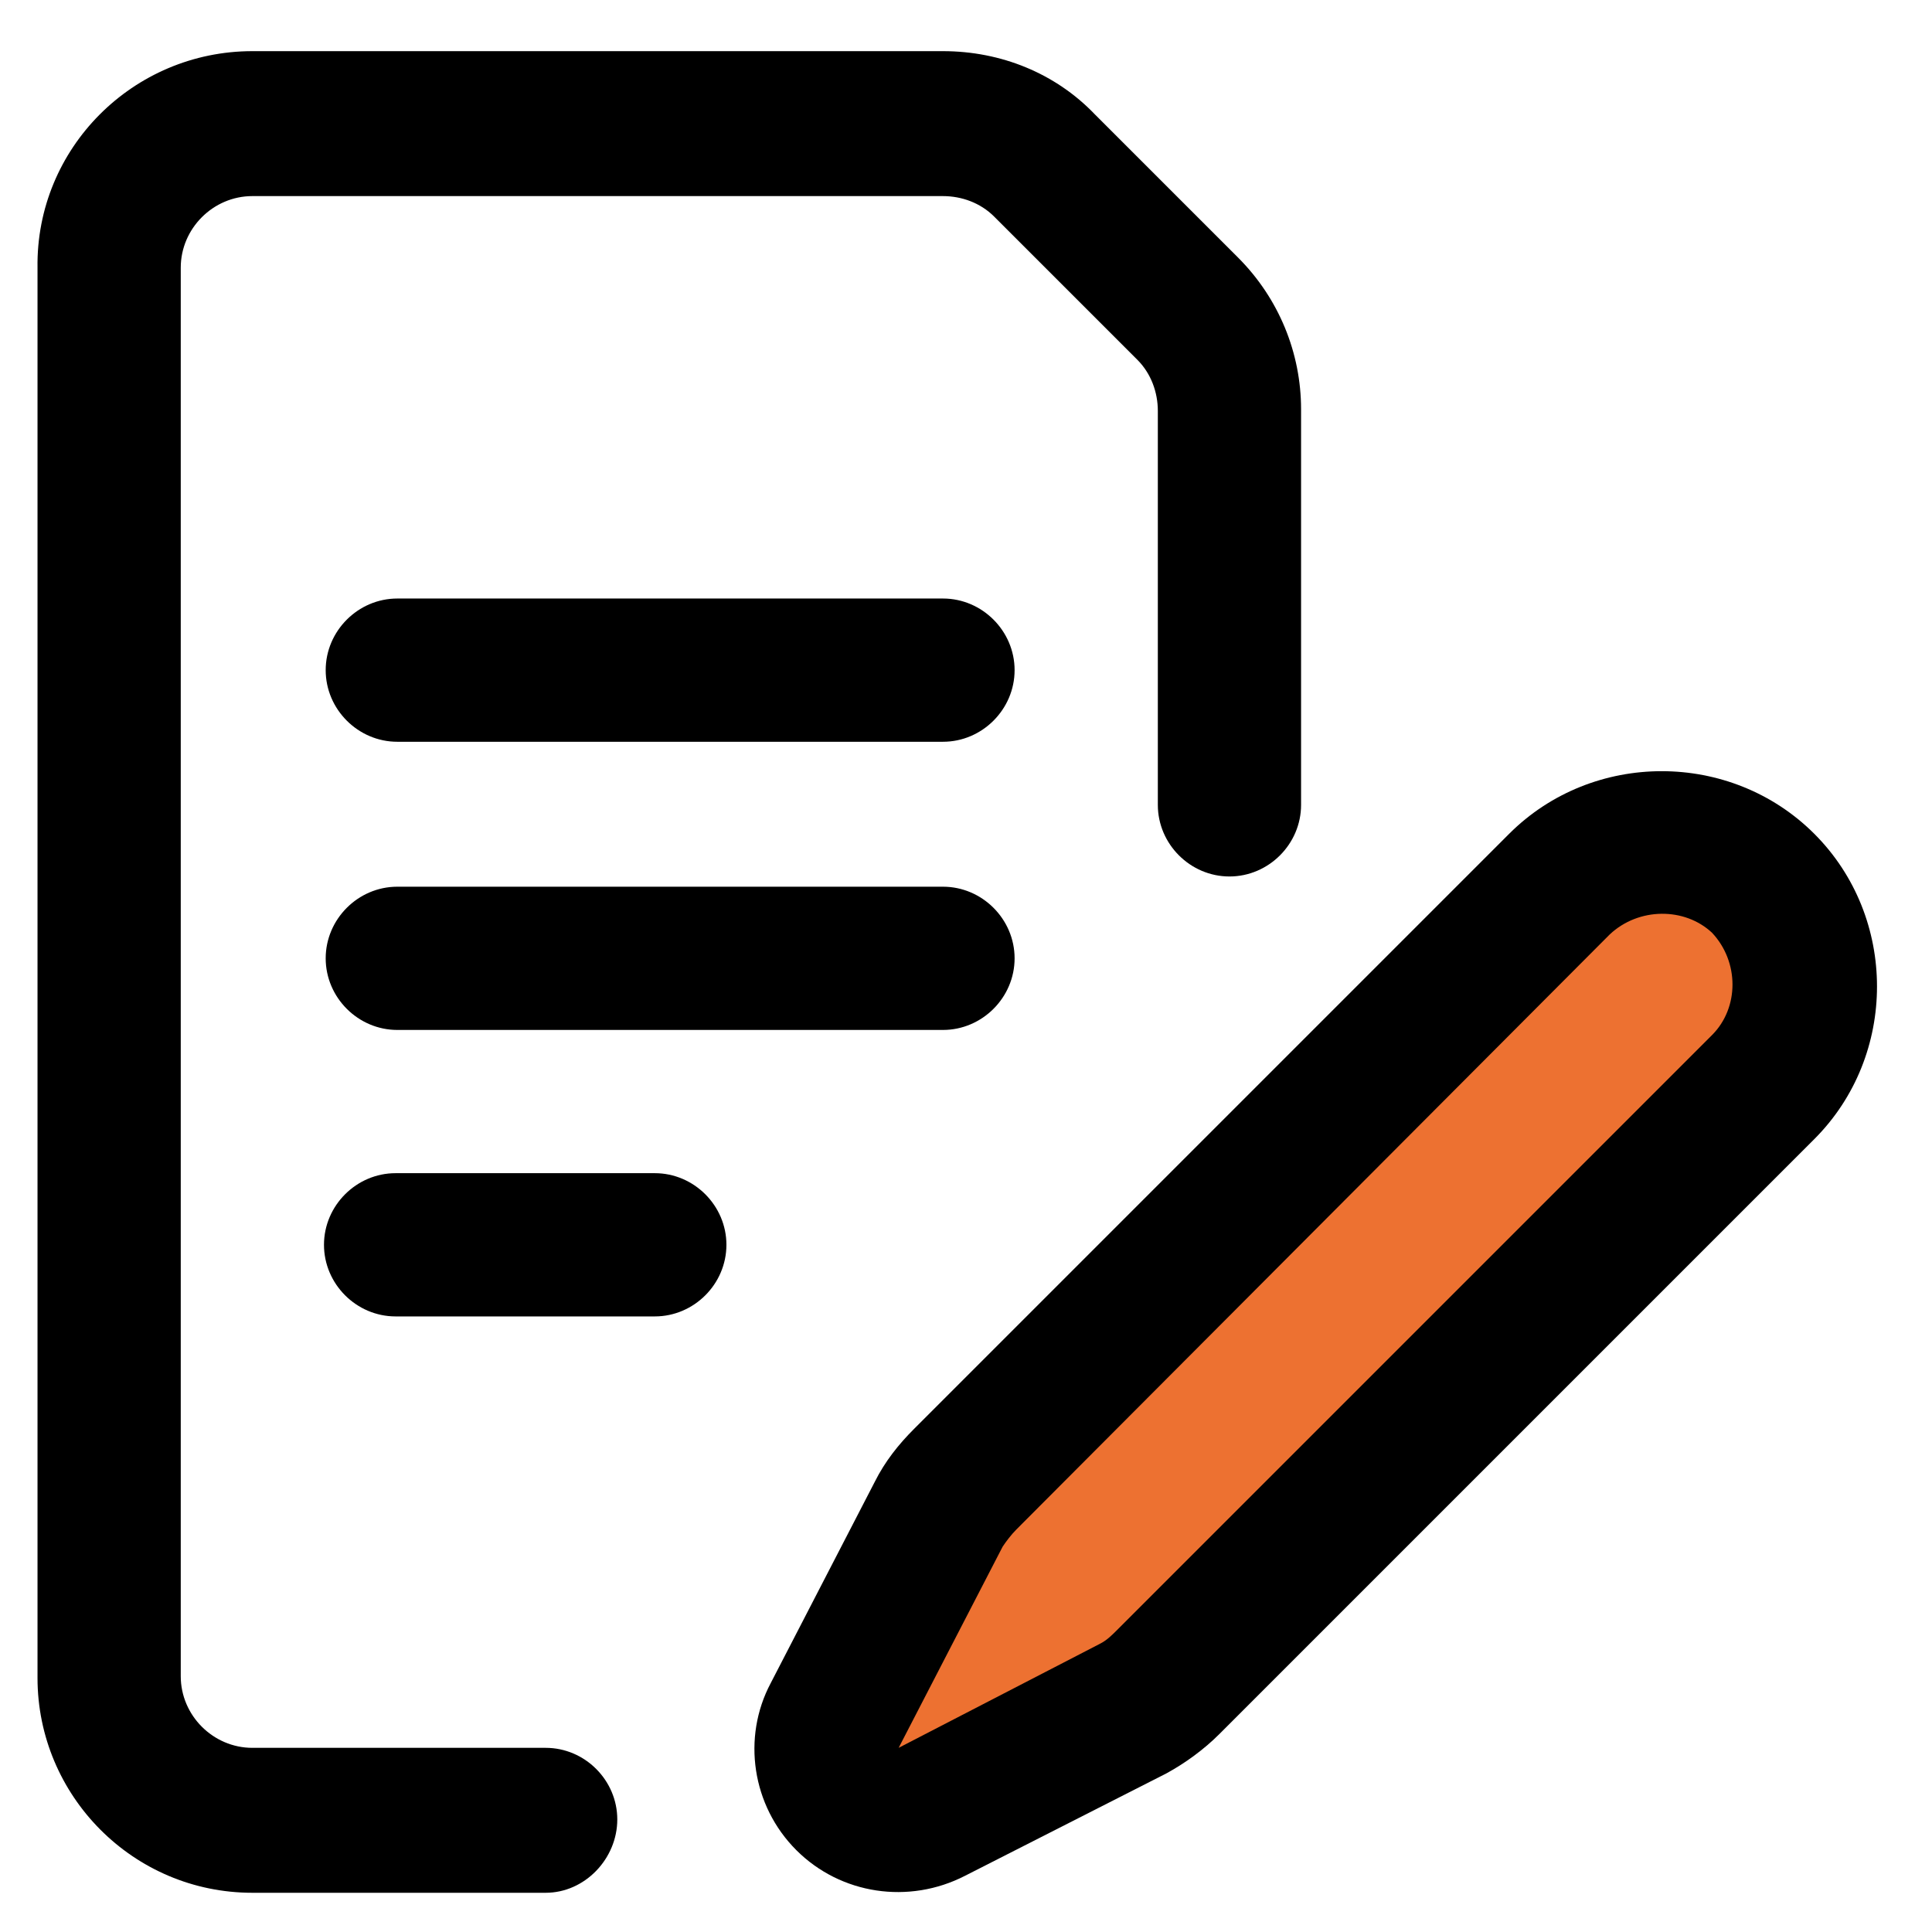 <?xml version="1.0" encoding="utf-8"?>
<!-- Generator: Adobe Illustrator 26.5.0, SVG Export Plug-In . SVG Version: 6.00 Build 0)  -->
<svg version="1.1" id="레이어_1" xmlns="http://www.w3.org/2000/svg" xmlns:xlink="http://www.w3.org/1999/xlink" x="0px"
	 y="0px" viewBox="0 0 113.3 113.3" style="enable-background:new 0 0 113.3 113.3;" xml:space="preserve">
<style type="text/css">
	.st0{fill:#ED7131;}
</style>
<g>
	<polygon class="st0" points="95.6,48.2 52.7,89.1 49.7,105.8 72.6,96.1 107.6,56.2 	"/>
	<g id="Quote_request_1_">
		<g>
			<path d="M32,111H14.8c-7,0-12.6-5.7-12.6-12.6V15.7C2.1,8.7,7.8,3,14.8,3h40.5c3.4,0,6.6,1.3,8.9,3.7l8.4,8.4
				c2.4,2.4,3.7,5.6,3.7,8.9v23.2c0,2.3-1.9,4.2-4.2,4.2s-4.2-1.9-4.2-4.2V24.1c0-1.1-0.4-2.2-1.2-3l-8.4-8.4
				c-0.8-0.8-1.9-1.2-3-1.2H14.8c-2.3,0-4.2,1.9-4.2,4.2v82.6c0,2.3,1.9,4.2,4.2,4.2H32c2.3,0,4.2,1.9,4.2,4.2S34.3,111,32,111z"/>
		</g>
		<g>
			<path d="M46.7,108.5c-2.6-2.6-3.2-6.6-1.5-9.8l6.1-11.8c0.6-1.2,1.4-2.2,2.3-3.1l34.9-34.9c4.9-4.9,13-4.9,17.9,0
				c4.9,4.9,4.9,13,0,17.9l-34.9,34.9c-0.9,0.9-2,1.7-3.1,2.3L56.6,110C53.3,111.7,49.3,111.1,46.7,108.5L46.7,108.5z M94.4,54.8
				L59.6,89.7c-0.3,0.3-0.6,0.7-0.8,1l-6.1,11.8l11.8-6.1c0.4-0.2,0.7-0.5,1-0.8l34.9-34.9c1.6-1.6,1.6-4.3,0-6
				C98.8,53.2,96.1,53.2,94.4,54.8L94.4,54.8z"/>
		</g>
		<g>
			<path d="M55.3,43.5h-32c-2.3,0-4.2-1.9-4.2-4.2c0-2.3,1.9-4.2,4.2-4.2h32c2.3,0,4.2,1.9,4.2,4.2C59.5,41.6,57.6,43.5,55.3,43.5
				L55.3,43.5z"/>
		</g>
		<g>
			<path d="M55.3,60.4h-32c-2.3,0-4.2-1.9-4.2-4.2c0-2.3,1.9-4.2,4.2-4.2h32c2.3,0,4.2,1.9,4.2,4.2S57.6,60.4,55.3,60.4L55.3,60.4z"
				/>
		</g>
		<g>
			<path d="M38.4,77.2H23.2c-2.3,0-4.2-1.9-4.2-4.2s1.9-4.2,4.2-4.2h15.2c2.3,0,4.2,1.9,4.2,4.2S40.7,77.2,38.4,77.2z"/>
		</g>
	</g>
</g>
</svg>
